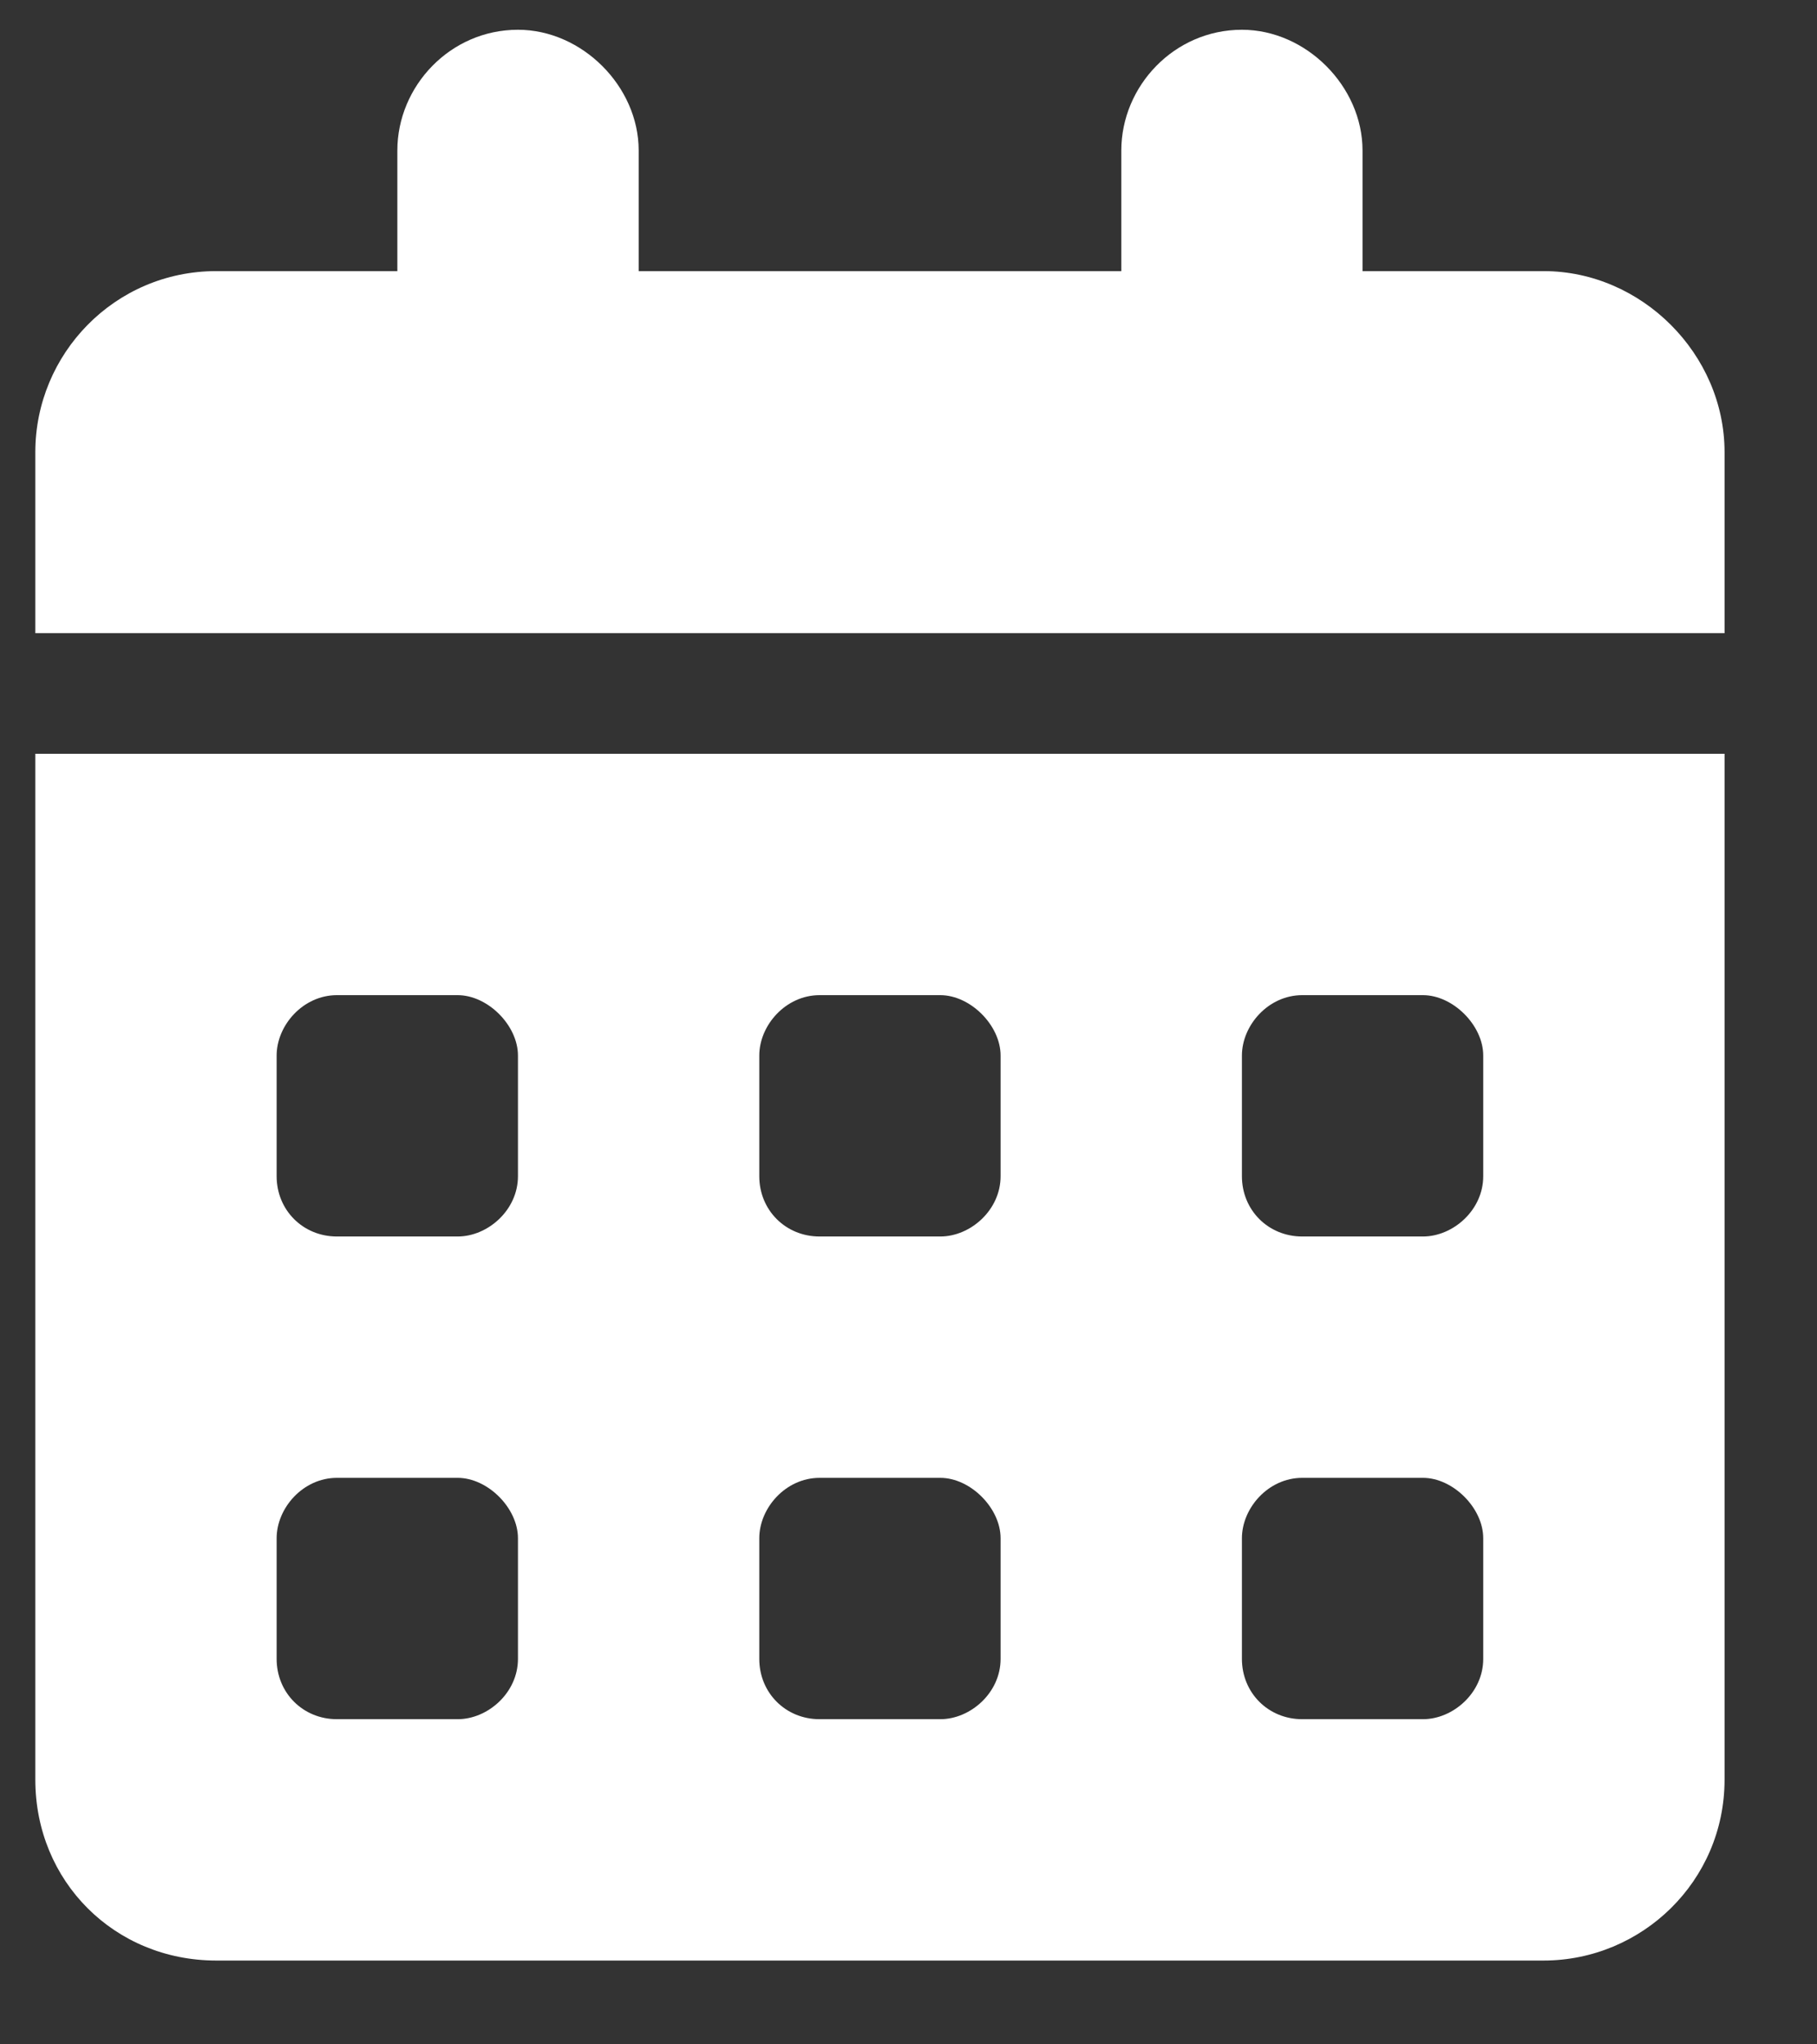 <svg width="16" height="18" viewBox="0 0 16 18" fill="none" xmlns="http://www.w3.org/2000/svg">
<rect x="0" y="0" width="16" height="18" fill="#333333" stroke="none"/>
<path d="M4.561 0.262C5.125 0.262 5.624 0.76 5.624 1.325V2.387H9.874V1.325C9.874 0.76 10.338 0.262 10.936 0.262C11.501 0.262 11.998 0.76 11.998 1.325V2.387H13.592C14.456 2.387 15.186 3.118 15.186 3.981V5.575H0.311V3.981C0.311 3.118 1.008 2.387 1.905 2.387H3.499V1.325C3.499 0.76 3.963 0.262 4.561 0.262ZM0.311 6.637H15.186V15.669C15.186 16.565 14.456 17.262 13.592 17.262H1.905C1.008 17.262 0.311 16.565 0.311 15.669V6.637ZM2.436 9.294V10.356C2.436 10.655 2.668 10.887 2.967 10.887H4.03C4.295 10.887 4.561 10.655 4.561 10.356V9.294C4.561 9.028 4.295 8.762 4.03 8.762H2.967C2.668 8.762 2.436 9.028 2.436 9.294ZM6.686 9.294V10.356C6.686 10.655 6.918 10.887 7.217 10.887H8.28C8.545 10.887 8.811 10.655 8.811 10.356V9.294C8.811 9.028 8.545 8.762 8.28 8.762H7.217C6.918 8.762 6.686 9.028 6.686 9.294ZM11.467 8.762C11.168 8.762 10.936 9.028 10.936 9.294V10.356C10.936 10.655 11.168 10.887 11.467 10.887H12.53C12.795 10.887 13.061 10.655 13.061 10.356V9.294C13.061 9.028 12.795 8.762 12.53 8.762H11.467ZM2.436 13.544V14.606C2.436 14.905 2.668 15.137 2.967 15.137H4.03C4.295 15.137 4.561 14.905 4.561 14.606V13.544C4.561 13.278 4.295 13.012 4.03 13.012H2.967C2.668 13.012 2.436 13.278 2.436 13.544ZM7.217 13.012C6.918 13.012 6.686 13.278 6.686 13.544V14.606C6.686 14.905 6.918 15.137 7.217 15.137H8.28C8.545 15.137 8.811 14.905 8.811 14.606V13.544C8.811 13.278 8.545 13.012 8.28 13.012H7.217ZM10.936 13.544V14.606C10.936 14.905 11.168 15.137 11.467 15.137H12.53C12.795 15.137 13.061 14.905 13.061 14.606V13.544C13.061 13.278 12.795 13.012 12.53 13.012H11.467C11.168 13.012 10.936 13.278 10.936 13.544Z" fill="white"/>
</svg>
